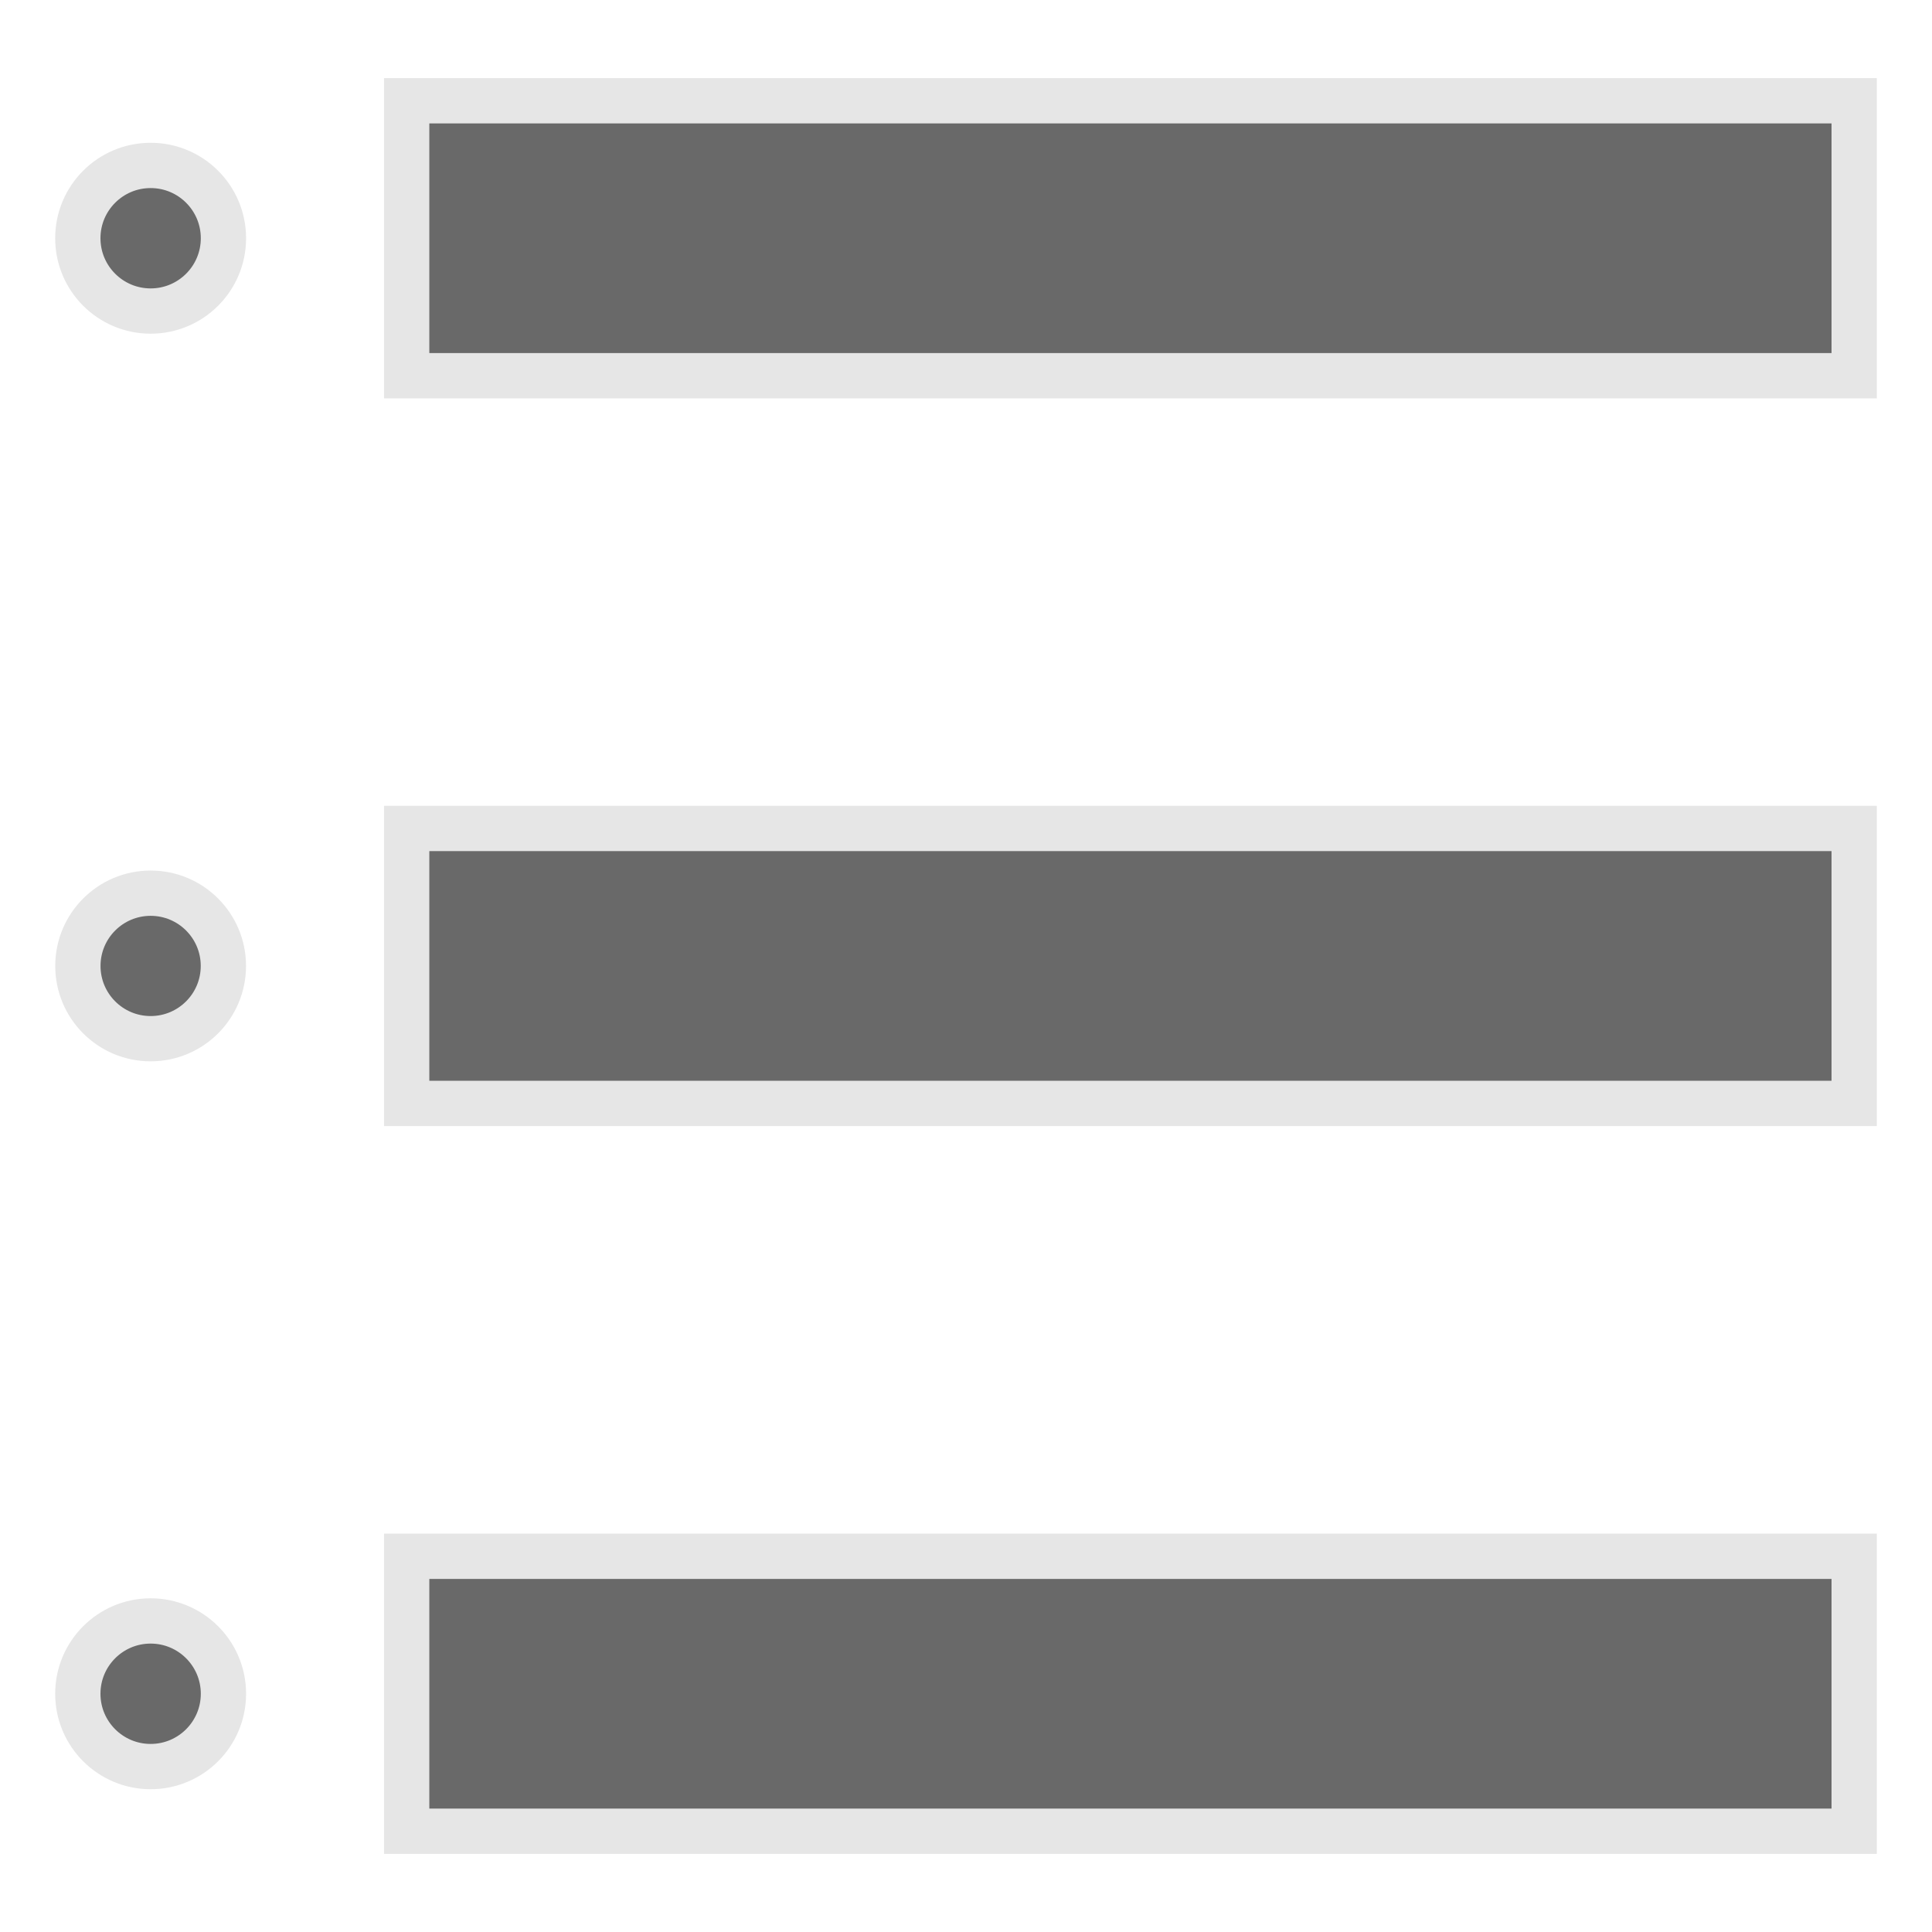 <?xml version="1.0" encoding="utf-8"?>
<!-- Generator: Adobe Illustrator 15.0.0, SVG Export Plug-In . SVG Version: 6.00 Build 0)  -->
<!DOCTYPE svg PUBLIC "-//W3C//DTD SVG 1.1//EN" "http://www.w3.org/Graphics/SVG/1.1/DTD/svg11.dtd">
<?xml-stylesheet type="text/css" href="../less/svg.css" ?>
<svg version="1.1" id="pixelegg_next_match" xmlns="http://www.w3.org/2000/svg" xmlns:xlink="http://www.w3.org/1999/xlink" x="0px" y="0px"
	 width="32px" height="32px" viewBox="0 0 32 32" enable-background="new 0 0 32 32" xml:space="preserve">
<g>
	
		<circle fill-rule="evenodd" clip-rule="evenodd" fill="#696969" stroke="#E6E6E6" stroke-width="0.75" stroke-miterlimit="10" cx="2.495" cy="3.946" r="1.206"/>
</g>
<g>
	<g>
		<path fill="#696969" stroke="#E6E6E6" stroke-width="0.75" stroke-miterlimit="10" d="M6.736,1.669v4.554h23.975V1.669H6.736z
			 M6.736,18.276h23.975v-4.554H6.736V18.276z M6.736,30.331h23.975v-4.554H6.736V30.331z"/>
	</g>
</g>
<g>
	
		<circle fill-rule="evenodd" clip-rule="evenodd" fill="#696969" stroke="#E6E6E6" stroke-width="0.75" stroke-miterlimit="10" cx="2.495" cy="15.999" r="1.205"/>
</g>
<g>
	
		<circle fill-rule="evenodd" clip-rule="evenodd" fill="#696969" stroke="#E6E6E6" stroke-width="0.75" stroke-miterlimit="10" cx="2.495" cy="28.054" r="1.206"/>
</g>
</svg>

